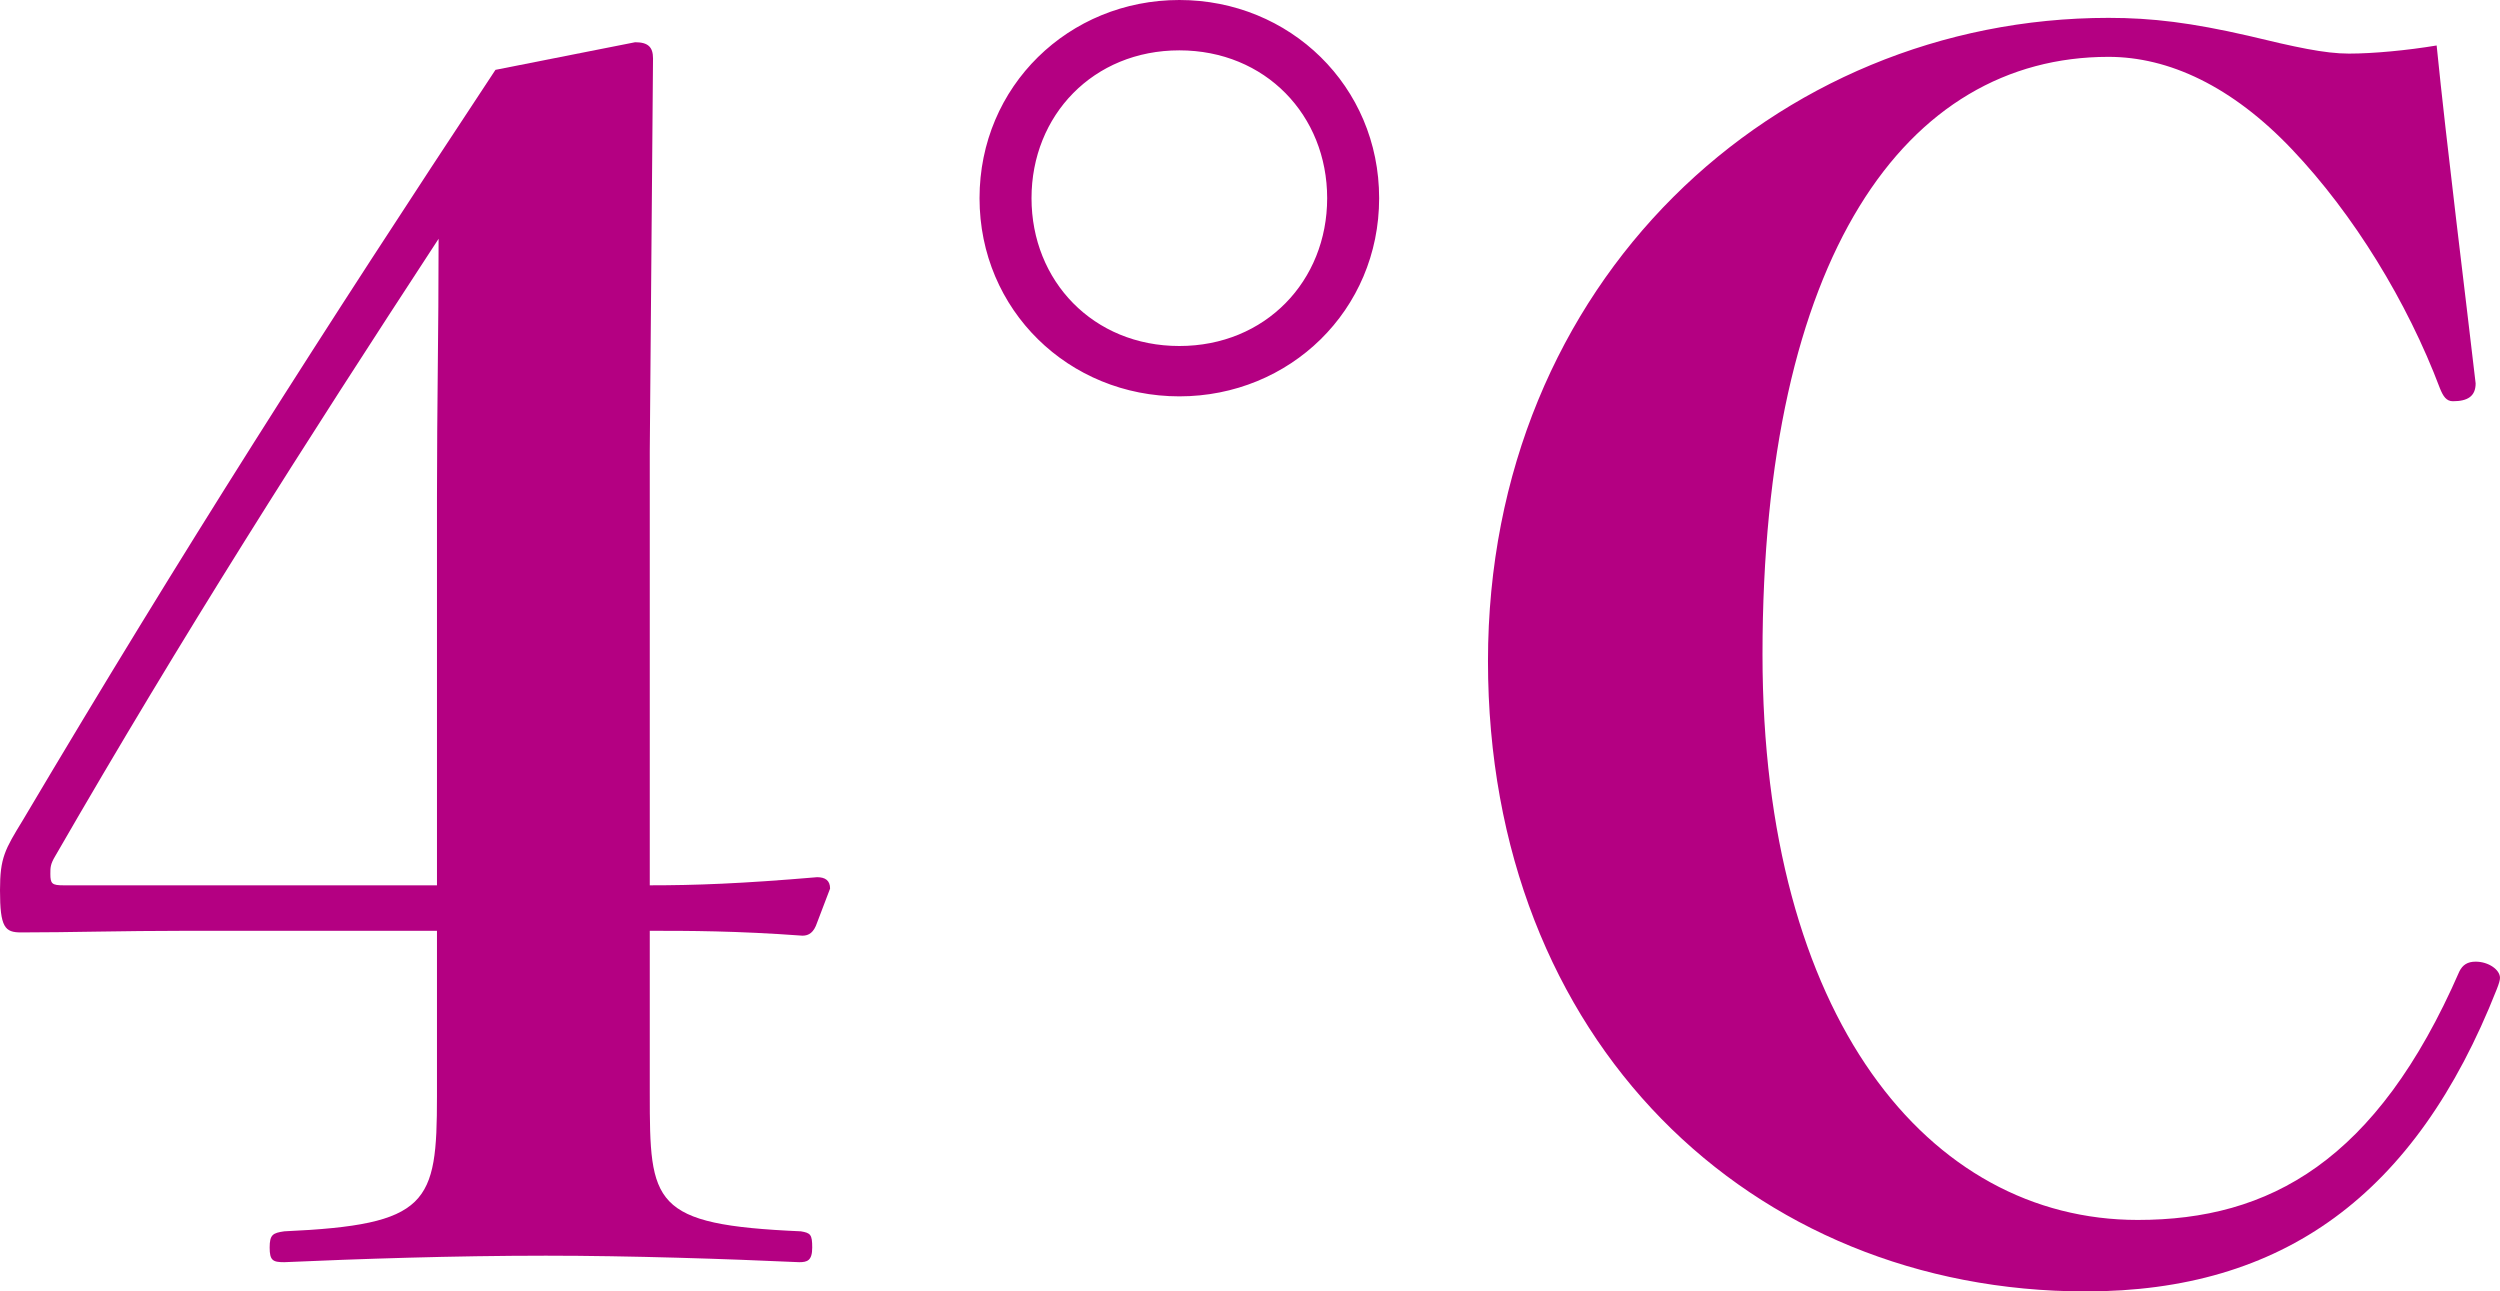 <?xml version="1.0" encoding="UTF-8"?>
<svg id="_レイヤー_2" data-name="レイヤー 2" xmlns="http://www.w3.org/2000/svg" width="92.34" height="47.7" viewBox="0 0 92.34 47.7">
  <defs>
    <style>
      .cls-1 {
        fill: #b40082;
        stroke-width: 0px;
      }
    </style>
  </defs>
  <g id="_レイヤー_1-2" data-name="レイヤー 1">
    <g>
      <path class="cls-1" d="M24,40.38c0,4.08.06,4.86,5.58,5.1.36.06.42.12.42.6s-.18.54-.48.54c-2.64-.12-6.24-.24-9.36-.24-3.42,0-6.96.12-9.66.24-.42,0-.54-.06-.54-.54s.12-.54.54-.6c5.34-.24,5.64-1.02,5.64-4.98v-6.12H6.84c-2.34,0-4.26.06-6.06.06-.6,0-.78-.18-.78-1.56,0-1.2.18-1.5.84-2.58C6.78,20.28,11.88,12.3,18.3,2.58l5.16-1.02c.48,0,.66.18.66.6l-.12,14.52v16.02c1.68,0,3.36-.06,6.18-.3.3,0,.48.12.48.42l-.48,1.26c-.12.36-.3.48-.54.48-2.46-.18-4.2-.18-5.64-.18v6ZM16.14,18.36c0-3.48.06-6,.06-9.54-4.98,7.62-9.42,14.58-14.16,22.8-.18.3-.18.42-.18.66,0,.36.06.42.48.42h13.8v-14.34Z"/>
      <path class="cls-1" d="M50.94,7.32c0,4.14-3.3,7.32-7.38,7.32s-7.38-3.18-7.38-7.32,3.3-7.32,7.38-7.32,7.38,3.18,7.38,7.32ZM38.1,7.32c0,3.06,2.28,5.46,5.46,5.46s5.46-2.4,5.46-5.46-2.28-5.46-5.46-5.46-5.46,2.4-5.46,5.46ZM91.44,14.16c0,.48-.3.66-.84.66-.24,0-.36-.18-.48-.48-1.2-3.18-3.18-6.42-5.46-8.82-2.22-2.34-4.56-3.42-6.78-3.42-7.5,0-12.78,7.38-12.78,22.08,0,13.38,6.12,20.88,13.86,20.88,4.86,0,8.82-2.16,11.88-9.18.12-.24.3-.36.6-.36.48,0,.9.3.9.6q0,.12-.12.42c-3,7.62-7.92,11.16-15.18,11.16-12.36,0-22.08-9.24-22.08-23.28S65.58.66,77.88.66c1.62,0,3.06.18,5.16.66,1.74.42,2.82.66,3.72.66s2.16-.12,3.24-.3c.36,3.6,1.08,9.36,1.44,12.48Z"/>
    </g>
  </g>
</svg>